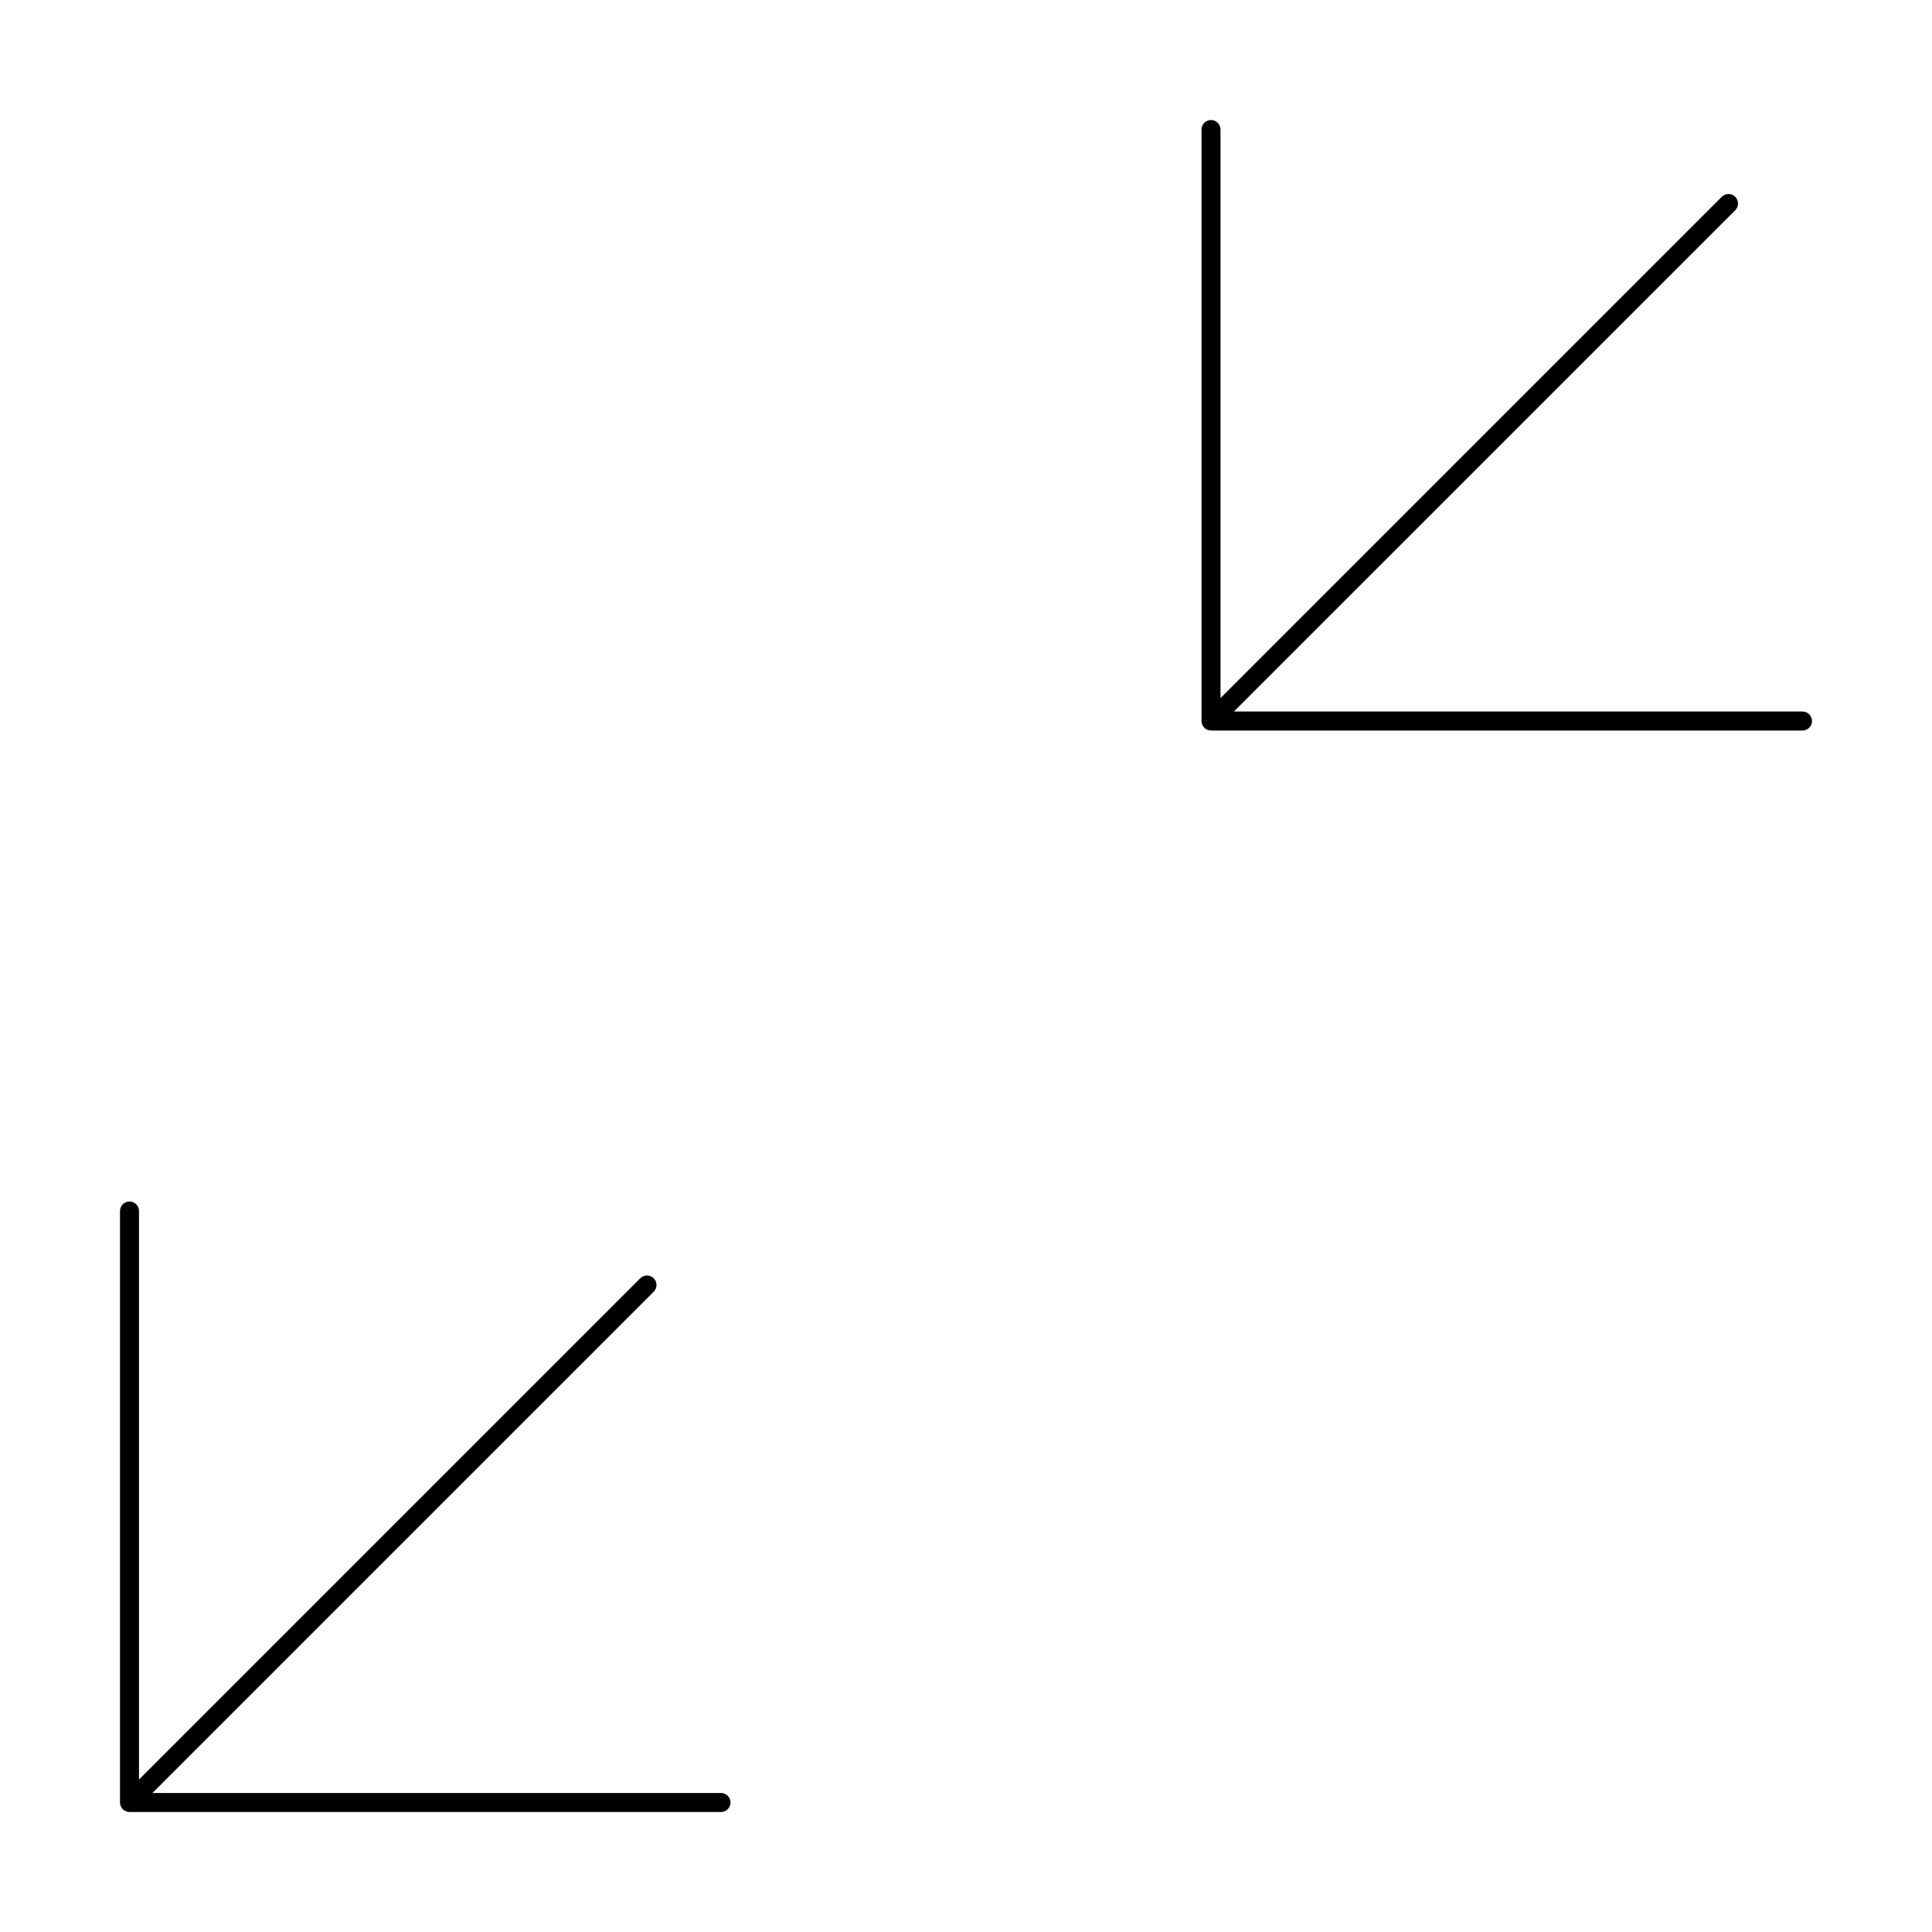 <?xml version="1.0" encoding="UTF-8"?>
<!-- Uploaded to: SVG Repo, www.svgrepo.com, Generator: SVG Repo Mixer Tools -->
<svg fill="#000000" width="800px" height="800px" version="1.1" viewBox="144 144 512 512" xmlns="http://www.w3.org/2000/svg">
 <g>
  <path d="m621.68 332.55h-150.67l132.86-132.85c0.969-0.988 0.961-2.57-0.016-3.547-0.977-0.977-2.559-0.984-3.547-0.016l-132.86 132.86v-150.67c0-1.395-1.125-2.519-2.516-2.519-1.395 0-2.519 1.125-2.519 2.519v156.75c0.004 1.391 1.129 2.516 2.519 2.519h156.75c1.391 0 2.519-1.129 2.519-2.519 0-1.391-1.129-2.519-2.519-2.519z"/>
  <path d="m335.07 624.2c1.391 0 2.519-1.129 2.519-2.519s-1.129-2.519-2.519-2.519h-150.67l132.86-132.86c0.969-0.988 0.961-2.566-0.016-3.543-0.977-0.977-2.559-0.984-3.547-0.02l-132.86 132.86v-150.67c0-1.391-1.125-2.519-2.516-2.519-1.395 0-2.519 1.129-2.519 2.519v156.75c0.004 1.387 1.129 2.512 2.519 2.519z"/>
 </g>
</svg>